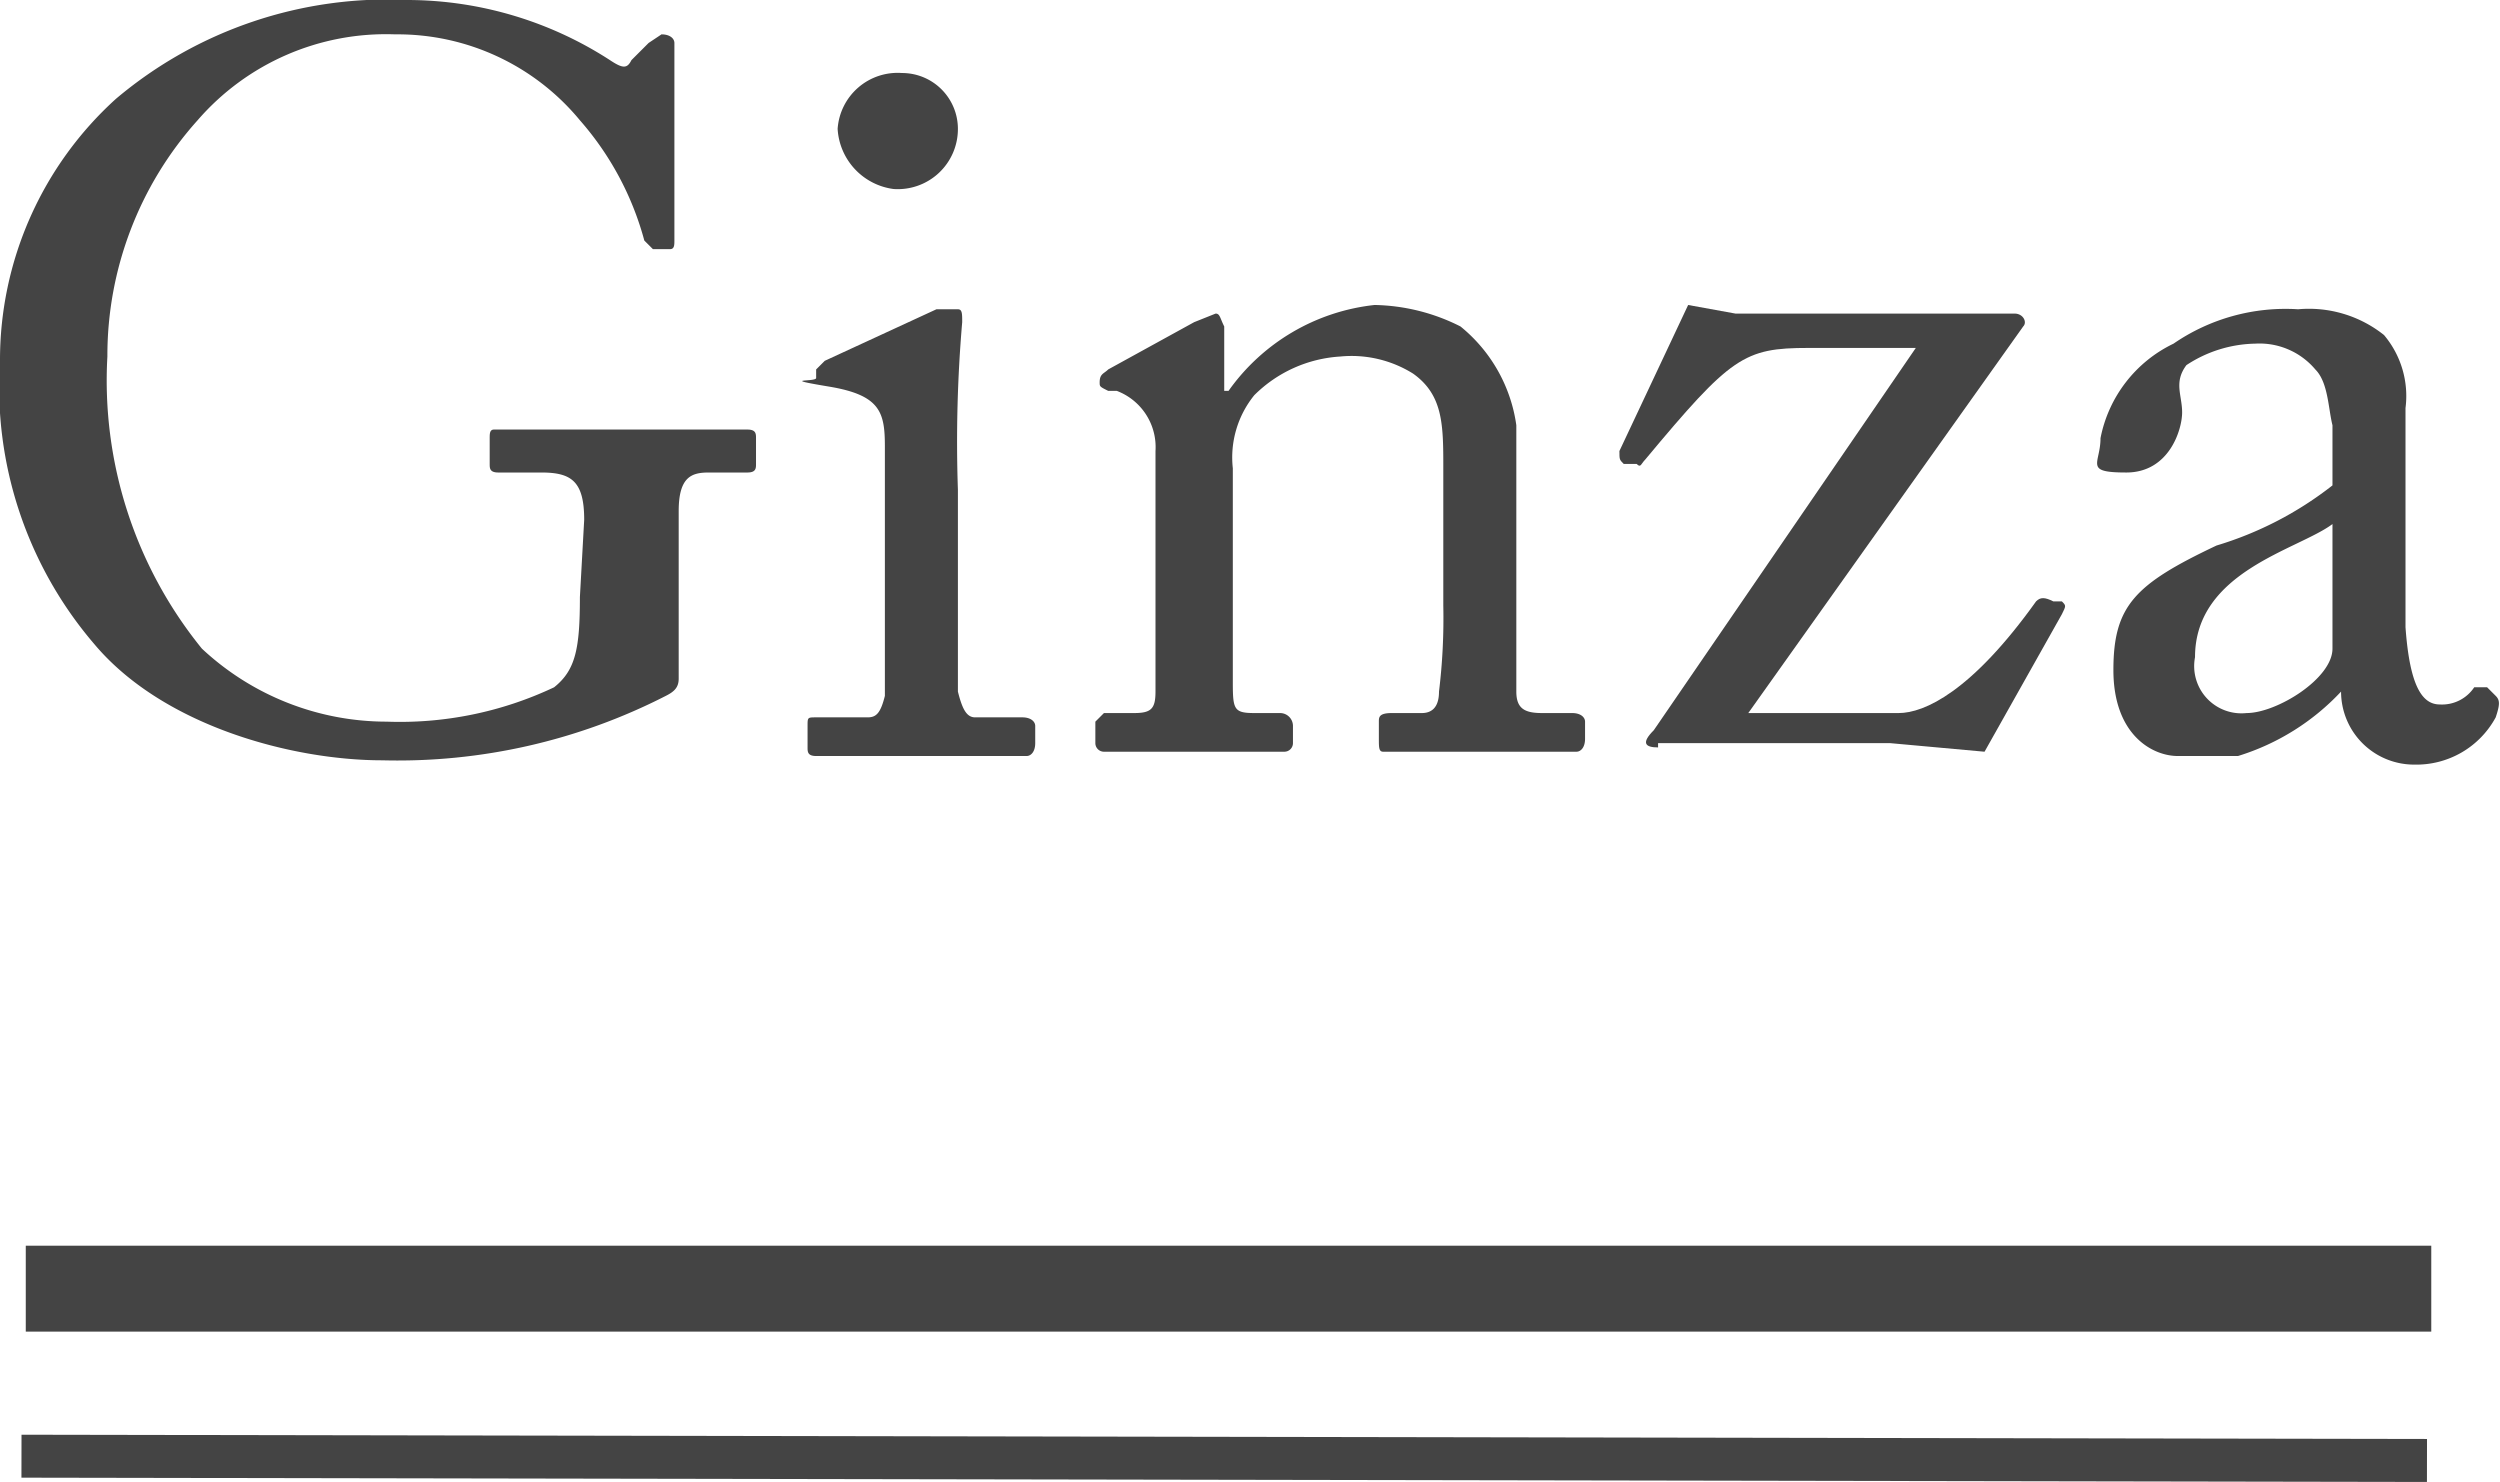 <svg xmlns="http://www.w3.org/2000/svg" width="58.2" height="34.5" viewBox="0 0 58.2 34.5"><defs><style>.cls-1{fill:#444;}.cls-2,.cls-3{fill:none;stroke:#444;stroke-miterlimit:10;}.cls-3{stroke-width:2px;}</style></defs><title>アセット 12</title><g id="レイヤー_2" data-name="レイヤー 2"><g id="銀座店取扱商品"><path class="cls-1" d="M14.8,15c0-.9-.3-1.1-1-1.1h-1c-.2,0-.2-.1-.2-.2v-.6c0-.1,0-.2.1-.2h5.9c.2,0,.2.1.2.2v.6c0,.1,0,.2-.2.2h-.9c-.4,0-.7.1-.7.9v3.9c0,.2-.1.3-.3.4a13.7,13.7,0,0,1-6.6,1.5c-2.1,0-5.1-.8-6.7-2.7a9.2,9.2,0,0,1-2.2-6.6A8.2,8.2,0,0,1,3.9,5.2a9.8,9.8,0,0,1,6.8-2.3,8.7,8.7,0,0,1,4.7,1.4c.3.2.4.2.5,0l.4-.4.3-.2c.2,0,.3.1.3.2V8.5c0,.1,0,.2-.1.2h-.4l-.2-.2a7,7,0,0,0-1.5-2.8,5.5,5.5,0,0,0-4.3-2A5.8,5.8,0,0,0,5.8,5.7a8.2,8.2,0,0,0-2.1,5.5A9.9,9.9,0,0,0,5.9,18a6.3,6.3,0,0,0,4.3,1.7,8.4,8.4,0,0,0,3.9-.8c.5-.4.6-.9.6-2.1Z" transform="translate(-1.2 -2.9)"/><path class="cls-1" d="M21.8,13.3c0-.8-.1-1.2-1.3-1.4s-.3-.1-.3-.2v-.2l.2-.2L23,10.1h.5c.1,0,.1.1.1.3a32.6,32.6,0,0,0-.1,3.9v4.7c.1.4.2.6.4.6H25c.2,0,.3.1.3.2v.4c0,.2-.1.3-.2.3H20.2c-.2,0-.2-.1-.2-.2v-.5c0-.2,0-.2.2-.2h1.2c.2,0,.3-.1.4-.5V13.3ZM20.7,5.9a1.4,1.4,0,0,1,1.5-1.3,1.3,1.3,0,0,1,1.3,1.3A1.4,1.4,0,0,1,22,7.3,1.5,1.5,0,0,1,20.7,5.9Z" transform="translate(-1.2 -2.9)"/><path class="cls-1" d="M36.5,19c0,.4.2.5.6.5h.7c.2,0,.3.1.3.2v.4c0,.2-.1.3-.2.3H33.4c-.1,0-.1-.1-.1-.3v-.4c0-.1,0-.2.3-.2h.7c.2,0,.4-.1.4-.5a14.1,14.1,0,0,0,.1-2V13.8c0-1,0-1.7-.7-2.2a2.7,2.7,0,0,0-1.7-.4,3.1,3.1,0,0,0-2,.9,2.3,2.3,0,0,0-.5,1.7v4.9c0,.7,0,.8.5.8H31a.3.3,0,0,1,.3.3v.4a.2.2,0,0,1-.2.2H26.9a.2.2,0,0,1-.2-.2v-.5l.2-.2h.7c.4,0,.5-.1.5-.5V13.4a1.4,1.4,0,0,0-.9-1.4H27c-.2-.1-.2-.1-.2-.2h0c0-.2.1-.2.2-.3l2-1.1.5-.2c.1,0,.1.1.2.3v1.5h.1A4.8,4.8,0,0,1,33.2,10a4.6,4.6,0,0,1,2,.5,3.6,3.6,0,0,1,1.3,2.3Z" transform="translate(-1.2 -2.9)"/><path class="cls-1" d="M39.8,20.3c-.3,0-.4-.1-.1-.4L45.8,11H43.3c-1.5,0-1.8.2-3.8,2.6-.1.1-.1.2-.2.1H39c-.1-.1-.1-.1-.1-.3L40.5,10l1.1.2h6.5c.2,0,.3.2.2.3l-6.4,9h3.5c.6,0,1.7-.5,3.2-2.6.1-.1.2-.1.4,0h.2c.1.1.1.1,0,.3l-1.8,3.2-2.2-.2H39.8Z" transform="translate(-1.2 -2.9)"/><path class="cls-1" d="M58,19.3a.9.9,0,0,0,.8-.4h.3l.2.2c.1.1.1.2,0,.5a2.1,2.1,0,0,1-1.9,1.1A1.7,1.7,0,0,1,55.7,19h0a5.5,5.5,0,0,1-2.4,1.5H51.9c-.6,0-1.5-.5-1.5-2s.5-2,2.4-2.9a8.2,8.2,0,0,0,2.7-1.4V12.8c-.1-.4-.1-1-.4-1.3a1.7,1.7,0,0,0-1.4-.6,3,3,0,0,0-1.6.5c-.3.4-.1.7-.1,1.1s-.3,1.4-1.3,1.4-.6-.2-.6-.8a3.1,3.1,0,0,1,1.7-2.2,4.6,4.6,0,0,1,2.9-.8,2.8,2.8,0,0,1,2,.6,2.2,2.2,0,0,1,.5,1.7v5.1C57.3,18.9,57.6,19.3,58,19.3Zm-2.5-4.2c-.8.6-3.2,1.1-3.2,3.1a1.1,1.1,0,0,0,1.2,1.3c.7,0,2-.8,2-1.5Z" transform="translate(-1.2 -2.9)"/><line class="cls-2" x1="0.5" y1="33.9" x2="56.5" y2="34"/><line class="cls-3" x1="0.6" y1="30" x2="56.6" y2="30"/></g></g></svg>